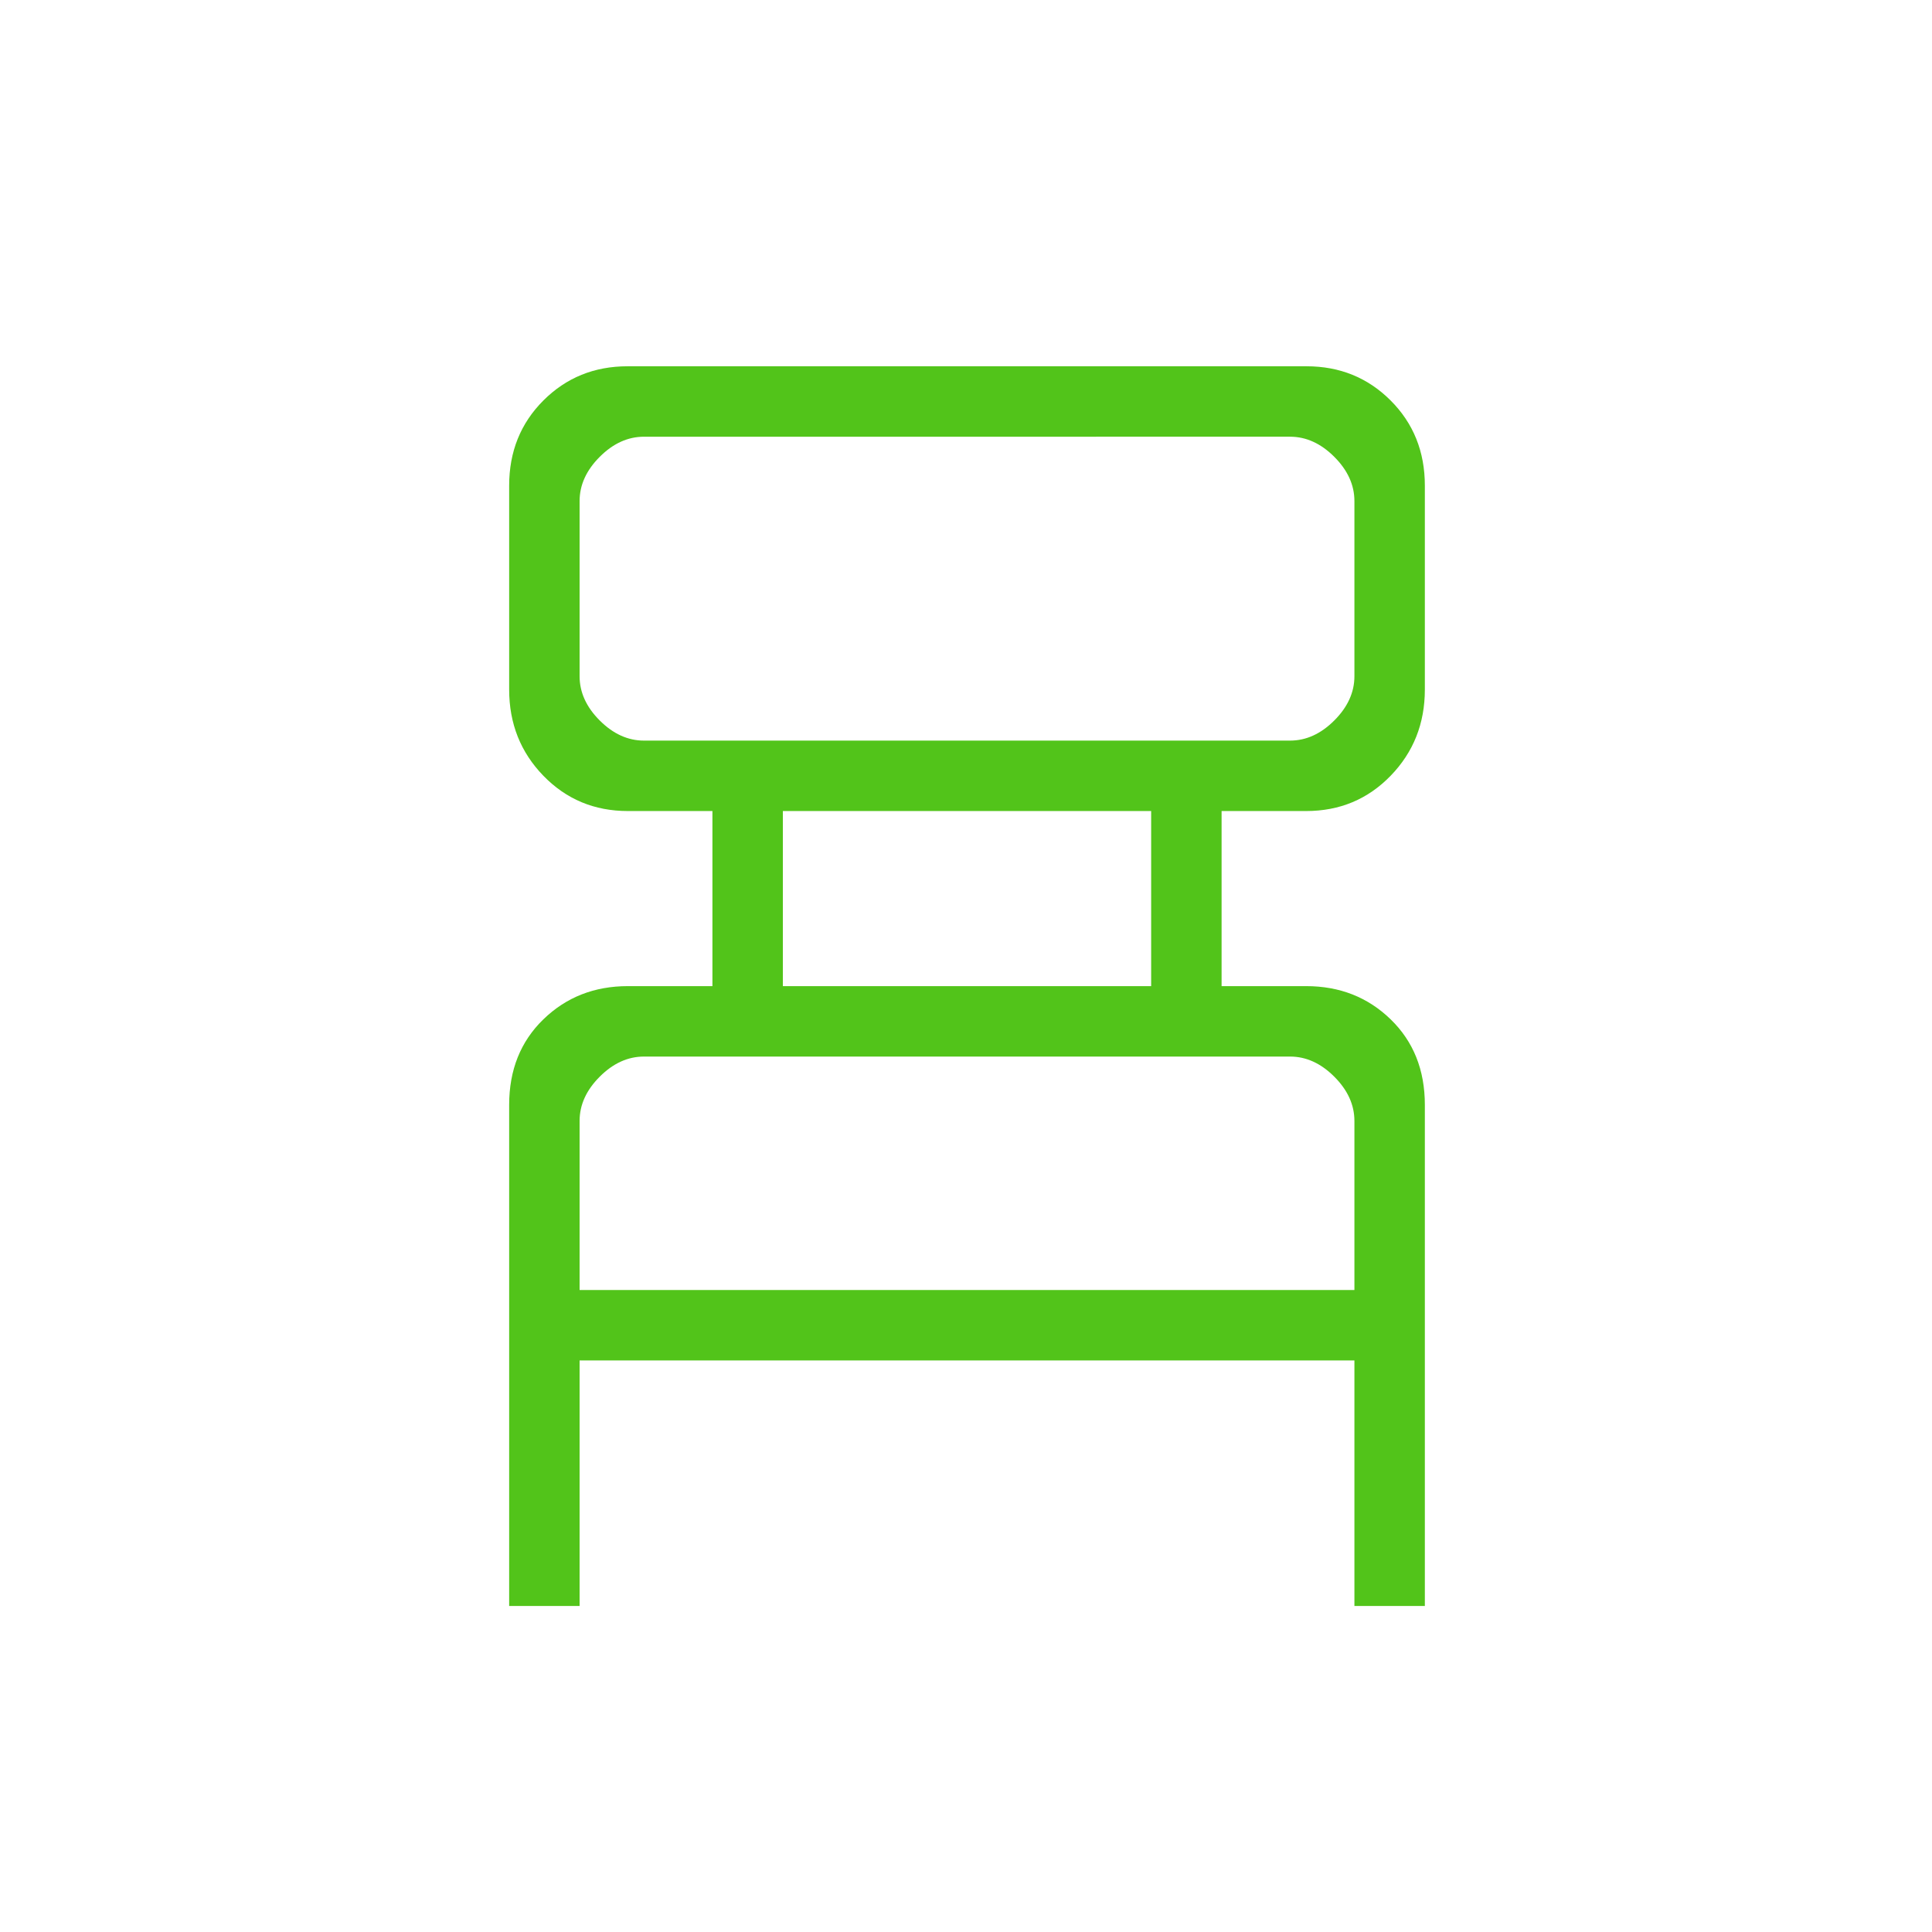 <svg xmlns="http://www.w3.org/2000/svg" height="48px" viewBox="0 -960 960 960" width="48px" fill="#52c41a"><path d="M253-162v-249q0-26 17-42.5t42-16.5h42v-87h-42q-25 0-42-17.53t-17-42.83V-718.7q0-25.3 17-42.3 17-17 41.82-17h337.36Q674-778 691-761t17 42.3v101.34q0 25.3-17 42.83Q674-557 649-557h-42v87h42q25 0 42 16.5t17 42.5v249h-35v-122H288v122h-35Zm67-430h321q12 0 22-10t10-22v-87q0-12-10-22t-22-10H320q-12 0-22 10t-10 22v87q0 12 10 22t22 10Zm69 122h183v-87H389v87ZM288-319h385v-84q0-12-10-22t-22-10H320q-12 0-22 10t-10 22v84Zm0-273v-151 151Zm0 273v-116 116Z"/></svg>